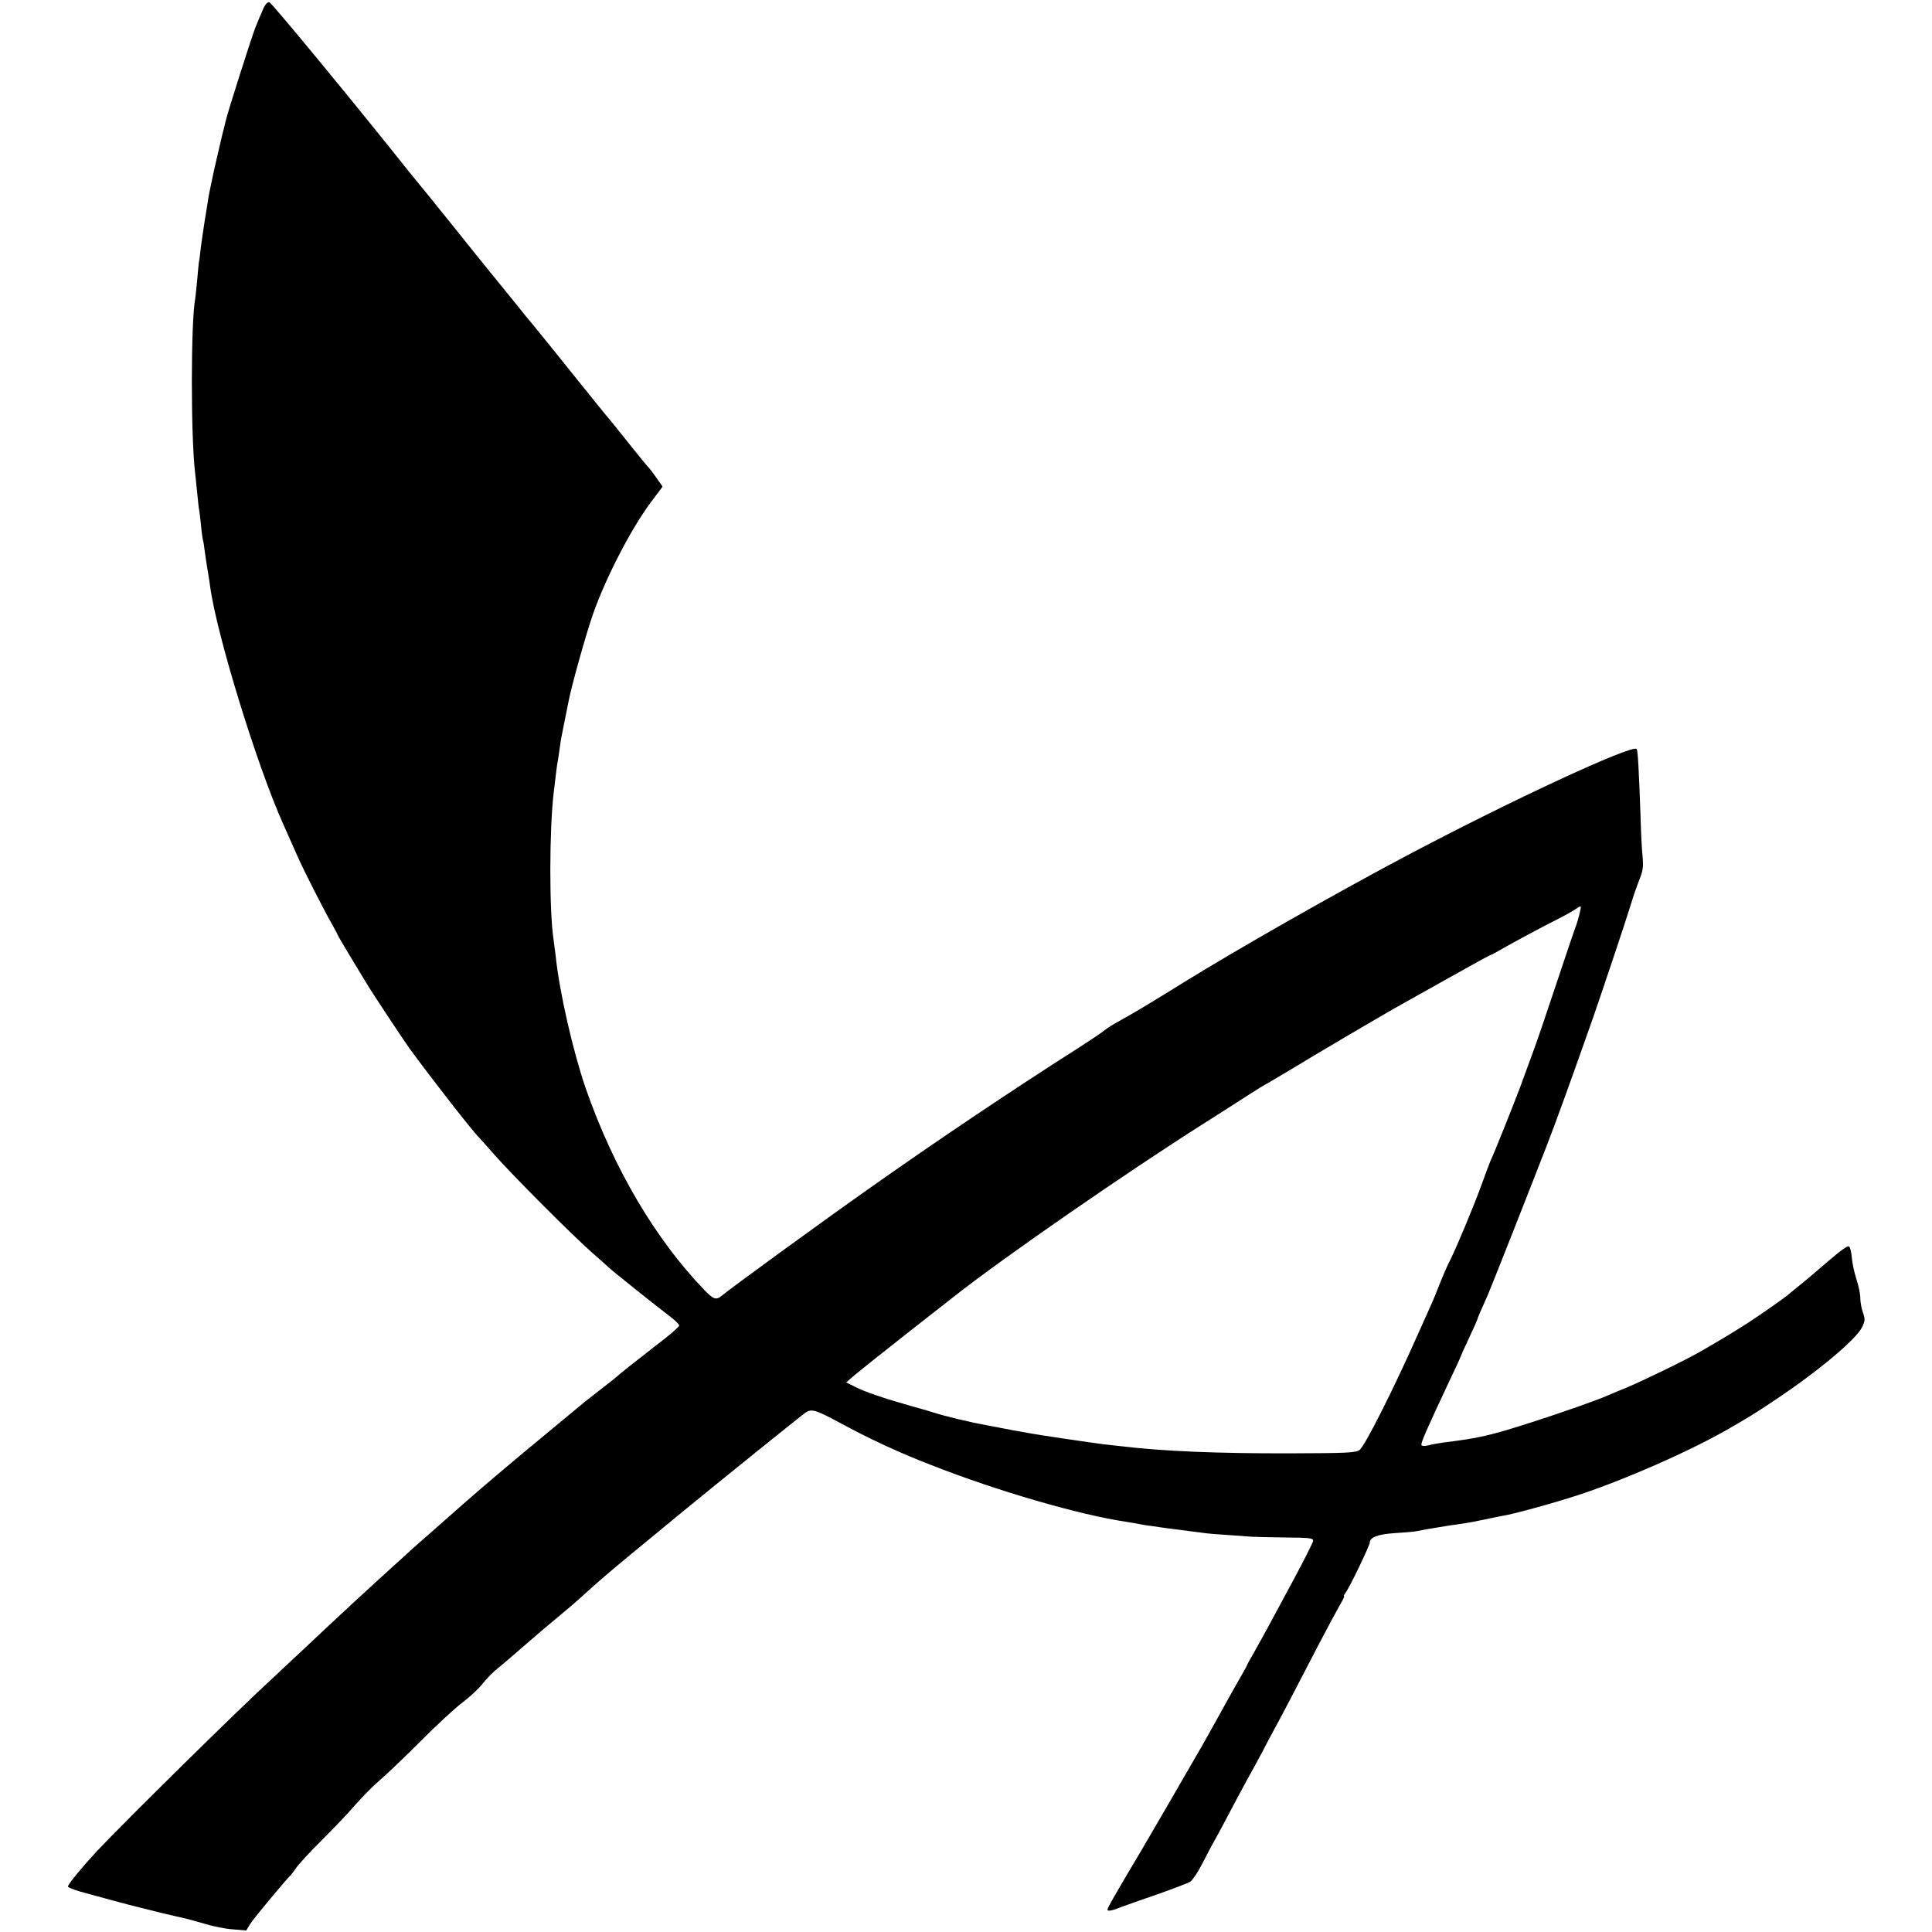 <?xml version="1.0" standalone="no"?>
<!DOCTYPE svg PUBLIC "-//W3C//DTD SVG 20010904//EN"
 "http://www.w3.org/TR/2001/REC-SVG-20010904/DTD/svg10.dtd">
<svg version="1.0" xmlns="http://www.w3.org/2000/svg"
 width="1024pt" height="1024pt" viewBox="0 0 1024 1024"
 preserveAspectRatio="xMidYMid meet">
<g transform="translate(0,1024) scale(0.1,-0.1)"
fill="#000000" stroke="none">
<path d="M1393 10188 c-11 -24 -29 -68 -41 -98 -22 -58 -148 -453 -156 -492
-3 -13 -10 -43 -17 -68 -13 -56 -12 -52 -43 -185 -13 -60 -27 -128 -31 -150
-3 -22 -12 -78 -20 -125 -7 -47 -17 -112 -21 -145 -3 -33 -8 -68 -10 -77 -1
-9 -6 -52 -9 -95 -4 -43 -9 -85 -10 -94 -24 -123 -24 -733 -1 -924 2 -16 7
-64 11 -105 4 -41 8 -82 10 -90 2 -8 6 -44 10 -80 3 -36 8 -72 10 -80 3 -8 7
-35 10 -60 3 -25 10 -70 15 -100 5 -30 12 -71 14 -90 34 -252 248 -949 388
-1260 11 -25 29 -65 40 -90 11 -25 29 -65 40 -90 32 -71 132 -268 172 -338 20
-35 36 -66 36 -68 0 -2 31 -54 68 -116 38 -62 75 -124 83 -137 26 -45 192
-295 228 -346 113 -155 342 -449 371 -475 3 -3 39 -43 80 -90 99 -112 413
-427 520 -521 47 -41 87 -77 90 -80 9 -10 264 -214 318 -254 28 -21 52 -44 52
-51 0 -6 -57 -56 -128 -109 -121 -94 -179 -140 -212 -169 -8 -7 -46 -37 -85
-67 -38 -30 -79 -61 -90 -71 -11 -9 -105 -87 -210 -174 -176 -145 -340 -285
-425 -360 -19 -17 -80 -71 -135 -119 -55 -48 -116 -102 -135 -119 -19 -18 -64
-59 -100 -91 -127 -115 -282 -258 -475 -440 -66 -62 -136 -127 -155 -145 -187
-171 -785 -761 -936 -921 -77 -83 -154 -176 -154 -188 0 -4 28 -16 62 -26 85
-24 275 -75 318 -85 19 -5 73 -18 120 -30 47 -11 98 -23 113 -26 15 -3 65 -17
110 -30 45 -14 114 -28 152 -30 l70 -6 22 36 c19 30 194 240 213 256 3 3 17
21 30 40 13 19 73 85 134 145 61 61 143 146 181 191 39 44 94 100 124 125 29
24 126 116 215 205 88 89 191 184 228 211 37 28 85 72 106 99 21 27 58 65 83
84 24 19 82 69 129 110 47 41 126 109 175 149 50 41 113 95 140 120 96 87 131
117 265 228 74 61 189 155 255 210 207 170 640 519 666 537 32 20 54 13 182
-56 153 -83 309 -156 480 -222 352 -139 792 -266 1037 -302 19 -3 49 -8 65
-11 17 -4 37 -7 45 -8 8 -1 40 -5 70 -10 30 -4 64 -9 75 -10 28 -4 114 -15
155 -20 19 -3 78 -8 130 -11 52 -4 109 -8 125 -9 17 -1 96 -3 178 -4 126 -1
147 -3 147 -17 0 -8 -47 -101 -104 -207 -57 -106 -120 -223 -141 -262 -21 -38
-53 -96 -71 -128 -19 -32 -34 -60 -34 -62 0 -2 -15 -30 -34 -62 -18 -32 -46
-80 -61 -108 -45 -82 -121 -218 -142 -255 -60 -105 -272 -470 -325 -560 -140
-235 -178 -302 -178 -311 0 -11 22 -7 80 16 19 7 103 37 185 65 83 29 160 59
173 66 12 8 40 49 62 92 22 42 54 104 73 137 18 33 62 114 96 180 35 66 72
134 81 150 10 17 40 73 68 125 27 52 62 118 77 145 29 53 90 169 225 430 46
88 96 181 111 207 16 27 26 48 23 48 -4 0 -1 6 5 14 20 23 131 254 131 270 0
28 43 44 130 50 47 3 99 7 115 10 36 7 91 17 125 22 14 2 39 6 55 9 17 2 48 7
70 10 22 3 70 12 107 20 36 8 83 17 103 21 54 8 272 68 400 110 239 78 586
230 790 347 105 60 148 86 255 158 225 150 427 319 459 384 17 35 17 43 5 78
-8 22 -14 56 -14 77 0 21 -9 66 -21 101 -11 35 -22 86 -24 113 -2 27 -8 53
-14 59 -7 7 -42 -18 -113 -79 -57 -49 -125 -107 -153 -129 -27 -22 -52 -42
-55 -45 -10 -11 -146 -106 -215 -151 -70 -45 -137 -86 -250 -151 -76 -44 -310
-158 -395 -193 -36 -14 -79 -33 -96 -40 -50 -23 -249 -93 -399 -141 -230 -74
-285 -86 -470 -109 -27 -4 -65 -10 -82 -15 -20 -5 -35 -5 -39 1 -5 9 27 82
152 348 30 62 54 115 54 117 0 2 20 47 45 100 25 53 45 98 45 100 0 5 21 54
55 129 15 34 208 522 310 785 56 144 128 344 250 690 49 142 174 514 200 600
12 41 33 100 45 130 18 45 21 67 16 120 -4 36 -9 135 -11 220 -9 246 -14 340
-20 350 -18 29 -683 -280 -1240 -576 -371 -197 -873 -483 -1155 -657 -180
-112 -279 -171 -350 -210 -30 -16 -64 -38 -75 -47 -11 -10 -78 -55 -150 -101
-345 -220 -736 -482 -1105 -743 -233 -164 -724 -521 -775 -564 -29 -24 -44
-19 -92 31 -261 271 -481 646 -628 1067 -68 198 -140 511 -160 705 -4 33 -9
71 -11 85 -23 150 -23 581 1 781 13 109 17 144 21 163 2 12 7 41 10 66 7 52 8
58 29 160 8 41 17 84 19 95 16 83 94 361 129 460 68 194 203 454 306 592 l63
84 -33 47 c-18 26 -36 49 -39 52 -4 3 -45 52 -91 110 -106 133 -112 140 -124
154 -6 6 -75 92 -155 191 -150 187 -214 266 -242 300 -10 11 -63 76 -118 145
-56 69 -109 134 -118 145 -9 11 -91 112 -181 225 -91 113 -176 219 -190 235
-14 17 -38 46 -53 65 -275 346 -728 896 -740 898 -11 2 -23 -11 -35 -40z
m6977 -4799 c-6 -24 -15 -53 -20 -64 -4 -11 -51 -148 -103 -305 -52 -157 -108
-321 -125 -365 -16 -44 -46 -125 -66 -180 -34 -90 -133 -339 -157 -390 -5 -11
-24 -63 -43 -115 -42 -117 -134 -337 -169 -407 -15 -28 -40 -87 -57 -130 -17
-43 -35 -87 -40 -98 -5 -11 -38 -85 -74 -165 -128 -289 -284 -599 -311 -616
-22 -14 -66 -16 -363 -17 -387 -1 -680 11 -902 38 -19 2 -60 7 -90 10 -59 7
-361 52 -396 59 -12 2 -37 7 -55 10 -19 3 -43 7 -54 10 -11 2 -60 11 -110 21
-95 17 -220 47 -289 69 -22 7 -77 23 -121 35 -135 38 -238 73 -290 99 l-50 25
45 39 c25 21 149 120 275 219 127 99 237 186 245 192 267 211 917 660 1330
922 85 54 192 122 238 152 45 29 84 53 85 53 2 0 66 38 143 84 119 73 431 256
544 321 64 36 230 129 273 153 23 13 86 48 140 78 53 30 99 54 102 54 2 0 30
15 62 34 67 38 197 108 298 159 39 20 79 43 90 51 11 8 21 13 23 11 2 -2 -2
-23 -8 -46z"/>
</g>
</svg>
